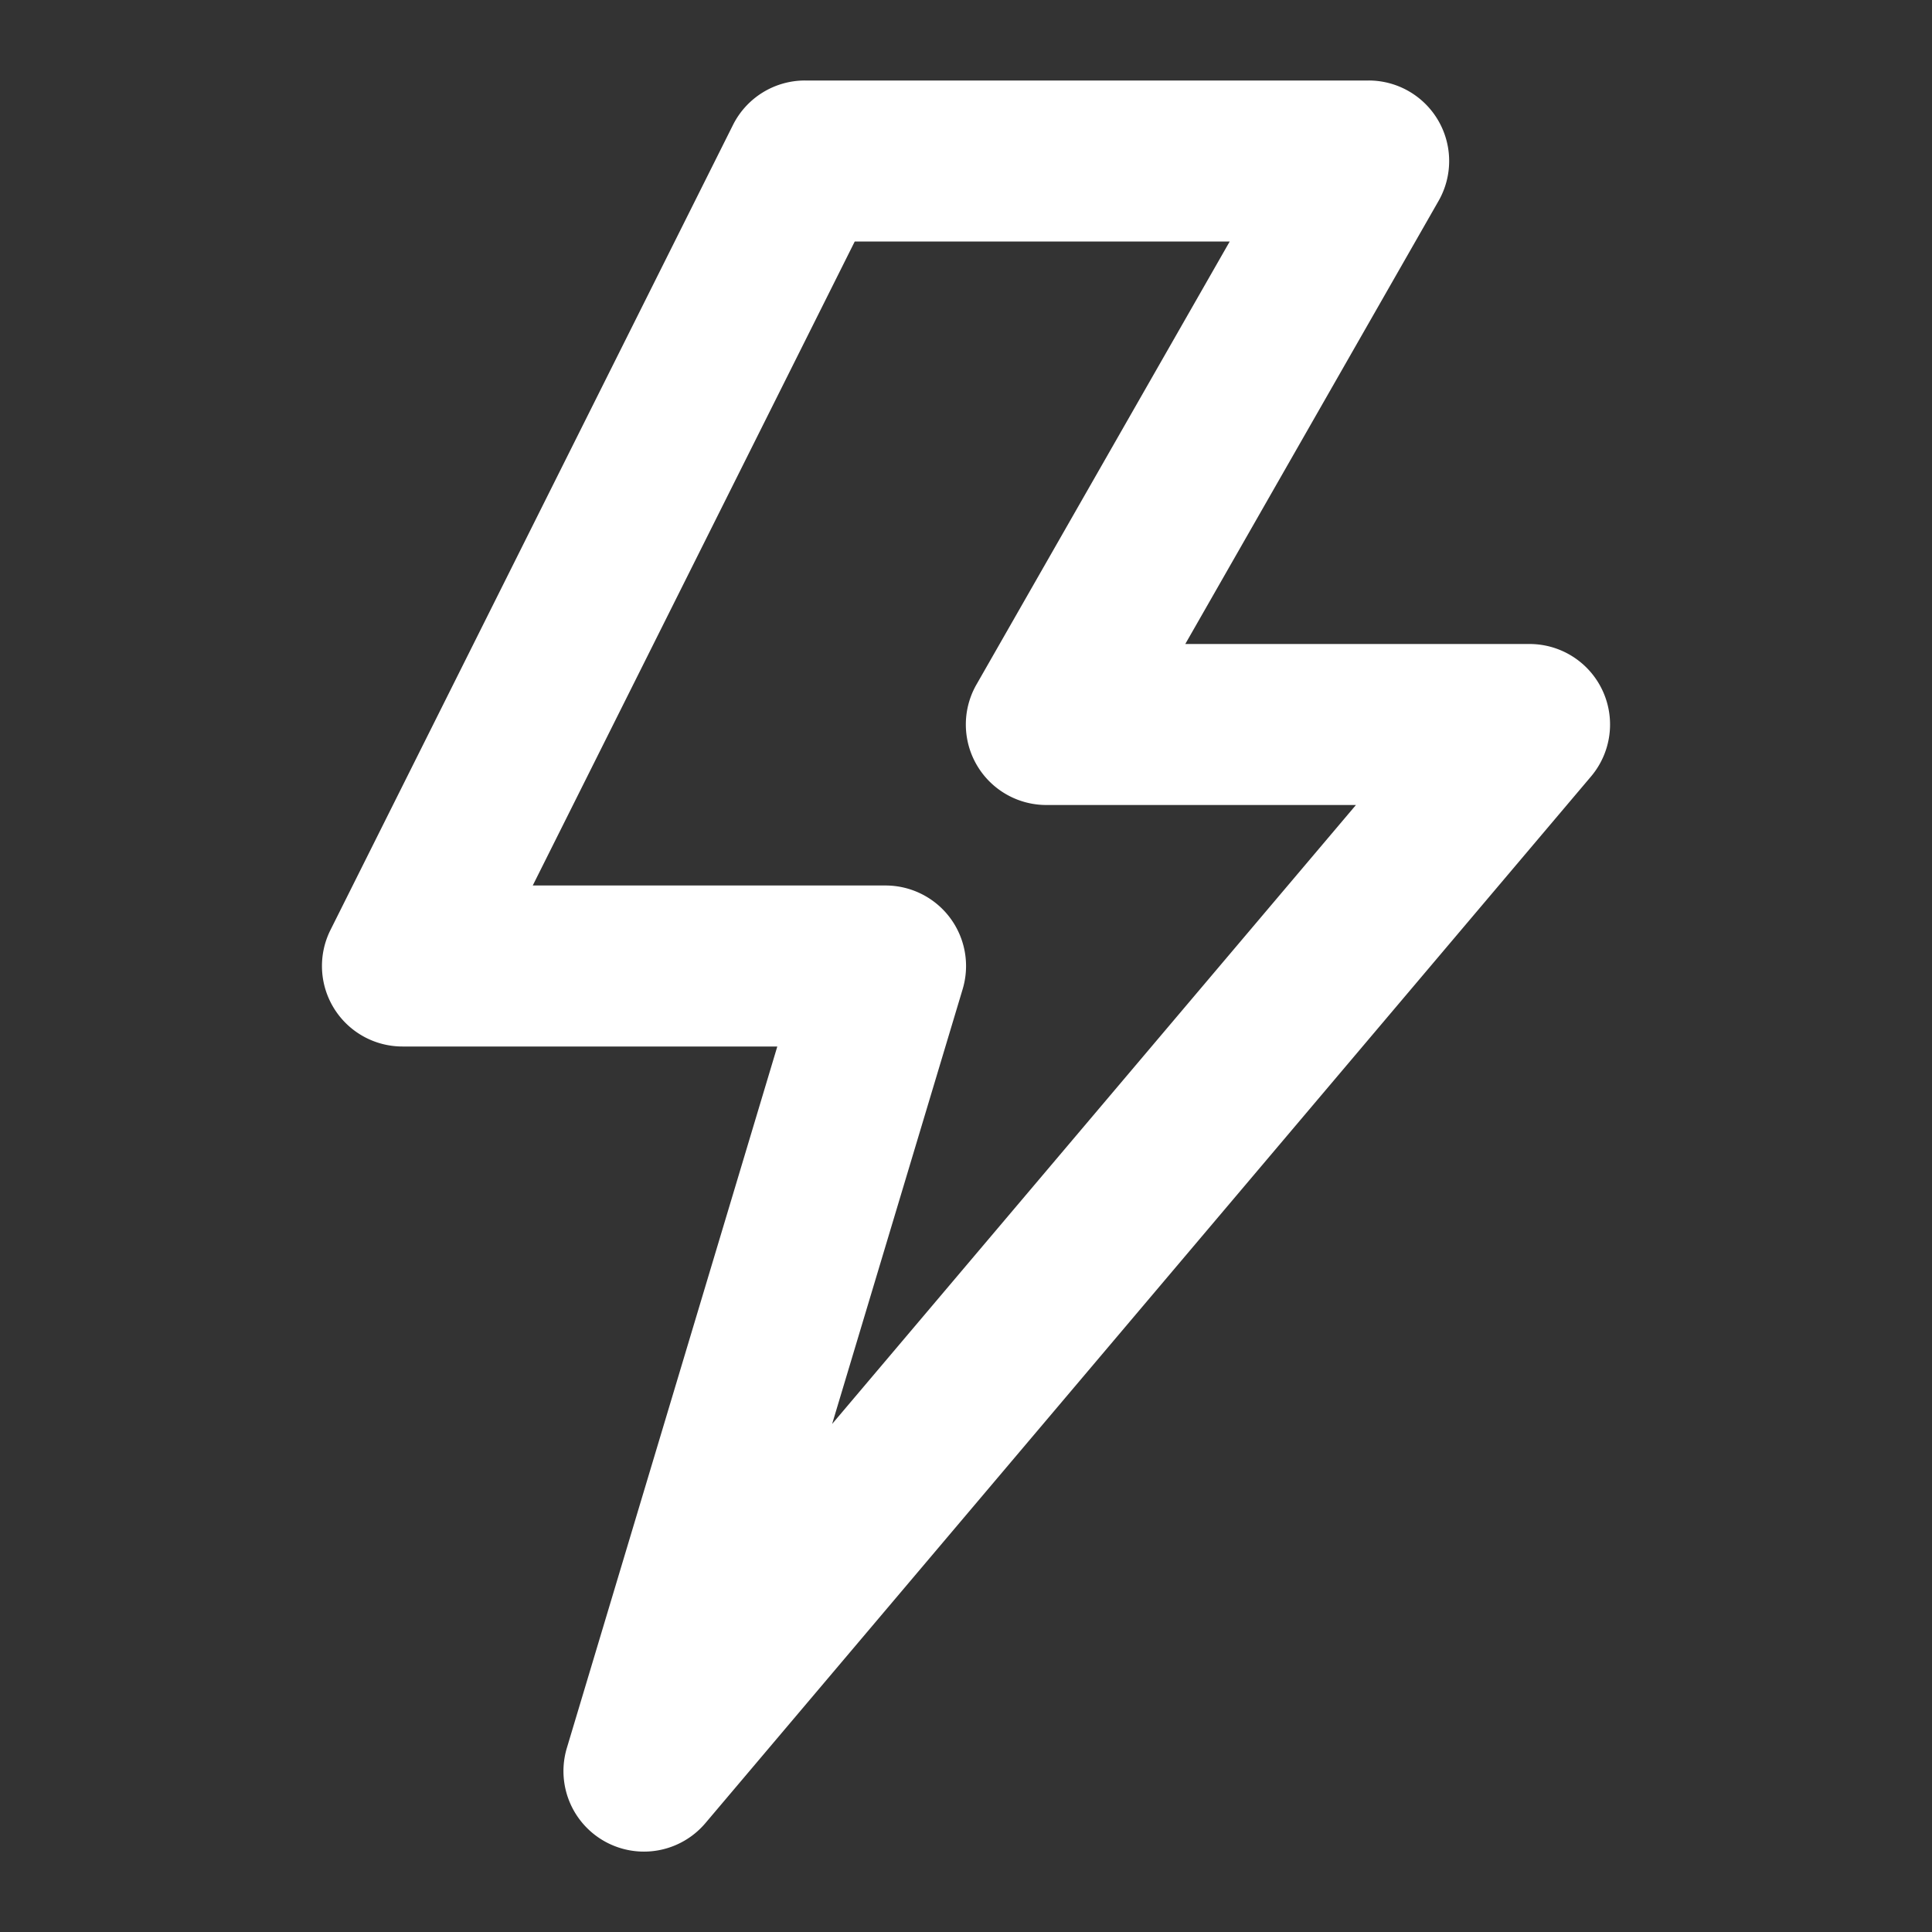 <svg xmlns="http://www.w3.org/2000/svg" fill="#FFFFFF" width="800px" height="800px" viewBox="0 0 24 24"><rect x="0" y="0" width="24" height="24" fill="#333333" stroke="none"/><g id="SVGRepo_bgCarrier" stroke-width="0"></g><g id="SVGRepo_tracerCarrier" stroke-linecap="round" stroke-linejoin="round"></g><g id="SVGRepo_iconCarrier"><path d="M19,8H14.724l3.144-5.5A1,1,0,0,0,17,1H10a1,1,0,0,0-.895.553l-5,10A1,1,0,0,0,5,13H9.656L7.042,21.713a1,1,0,0,0,1.722.933l11-13A1,1,0,0,0,19,8Zm-8.663,9.689,1.621-5.4A1,1,0,0,0,11,11H6.618l4-8h4.658L12.132,8.5A1,1,0,0,0,13,10h3.844Z"></path></g></svg>